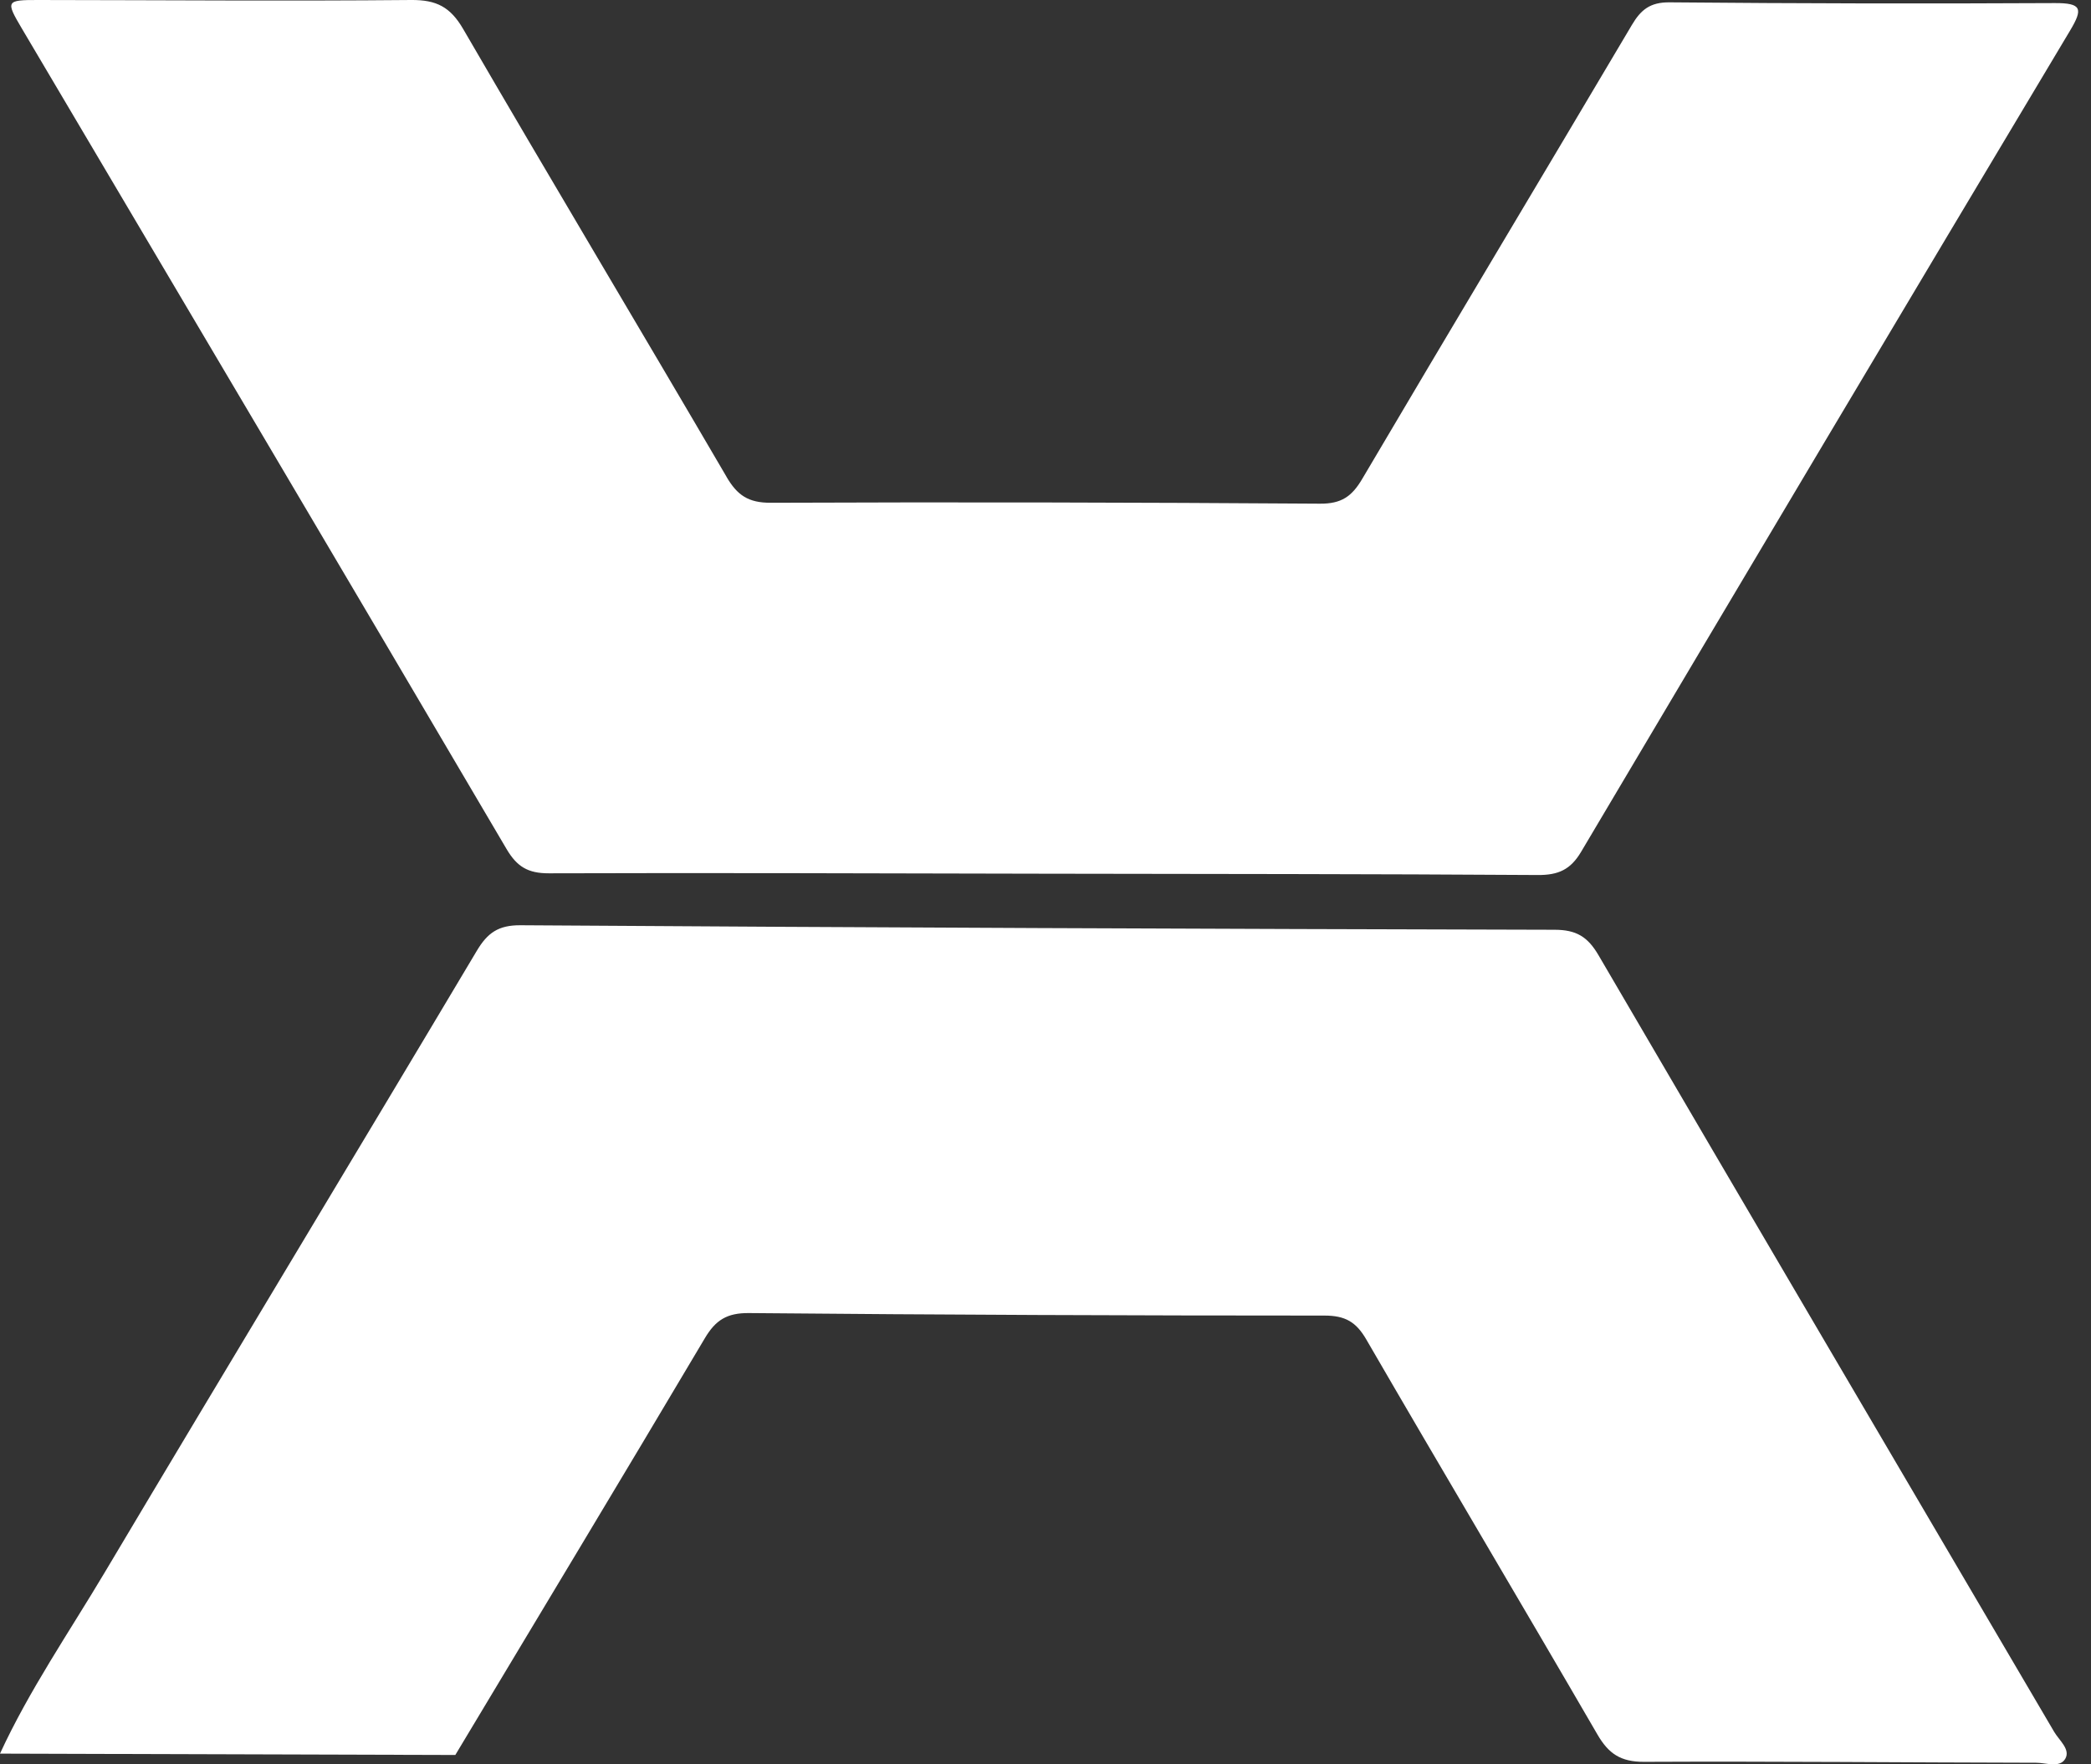 <svg width="160" height="135" viewBox="0 0 160 135" fill="none" xmlns="http://www.w3.org/2000/svg">
<rect x="0" y="0" width="160" height="135" fill="#333333" stroke="none"/>
<path d="M55.593 36.489C56.413 37.89 57.255 38.479 58.987 38.47C72.991 38.413 86.995 38.444 101.003 38.54C102.644 38.553 103.442 37.981 104.223 36.664C111.072 25.055 118.005 13.498 124.876 1.898C125.556 0.751 126.263 0.166 127.746 0.179C137.571 0.267 147.4 0.288 157.224 0.236C159.297 0.227 159.397 0.668 158.407 2.326C145.89 23.253 133.418 44.207 120.984 65.178C120.177 66.539 119.248 66.962 117.677 66.954C105.065 66.871 92.453 66.875 79.84 66.853C67.228 66.831 54.616 66.779 42.003 66.823C40.398 66.827 39.556 66.317 38.758 64.96C26.433 44.006 14.043 23.092 1.667 2.173C0.428 0.079 0.462 -0.004 2.906 0C12.425 0.009 21.94 0.088 31.454 0C33.405 -0.017 34.465 0.541 35.442 2.221C42.099 13.677 48.909 25.046 55.597 36.489" fill="white"/>
<path d="M34.84 134.286C23.227 134.251 11.613 134.216 0 134.182C2.242 129.317 5.292 124.889 8.027 120.295C17.472 104.428 27.031 88.623 36.48 72.76C37.3 71.382 38.129 70.784 39.84 70.797C66.207 70.972 92.575 71.081 118.943 71.142C120.618 71.142 121.49 71.678 122.319 73.096C133.902 92.924 145.559 112.713 157.181 132.515C157.565 133.169 158.446 133.854 158.032 134.574C157.613 135.298 156.561 134.88 155.798 134.88C145.799 134.862 135.8 134.762 125.801 134.81C123.999 134.818 123.083 134.177 122.236 132.724C116.373 122.625 110.4 112.587 104.541 102.483C103.765 101.148 102.932 100.664 101.344 100.664C86.668 100.664 71.992 100.607 57.316 100.472C55.619 100.454 54.751 101.017 53.935 102.395C47.614 113.049 41.214 123.659 34.84 134.286Z" fill="white"/>
</svg>
